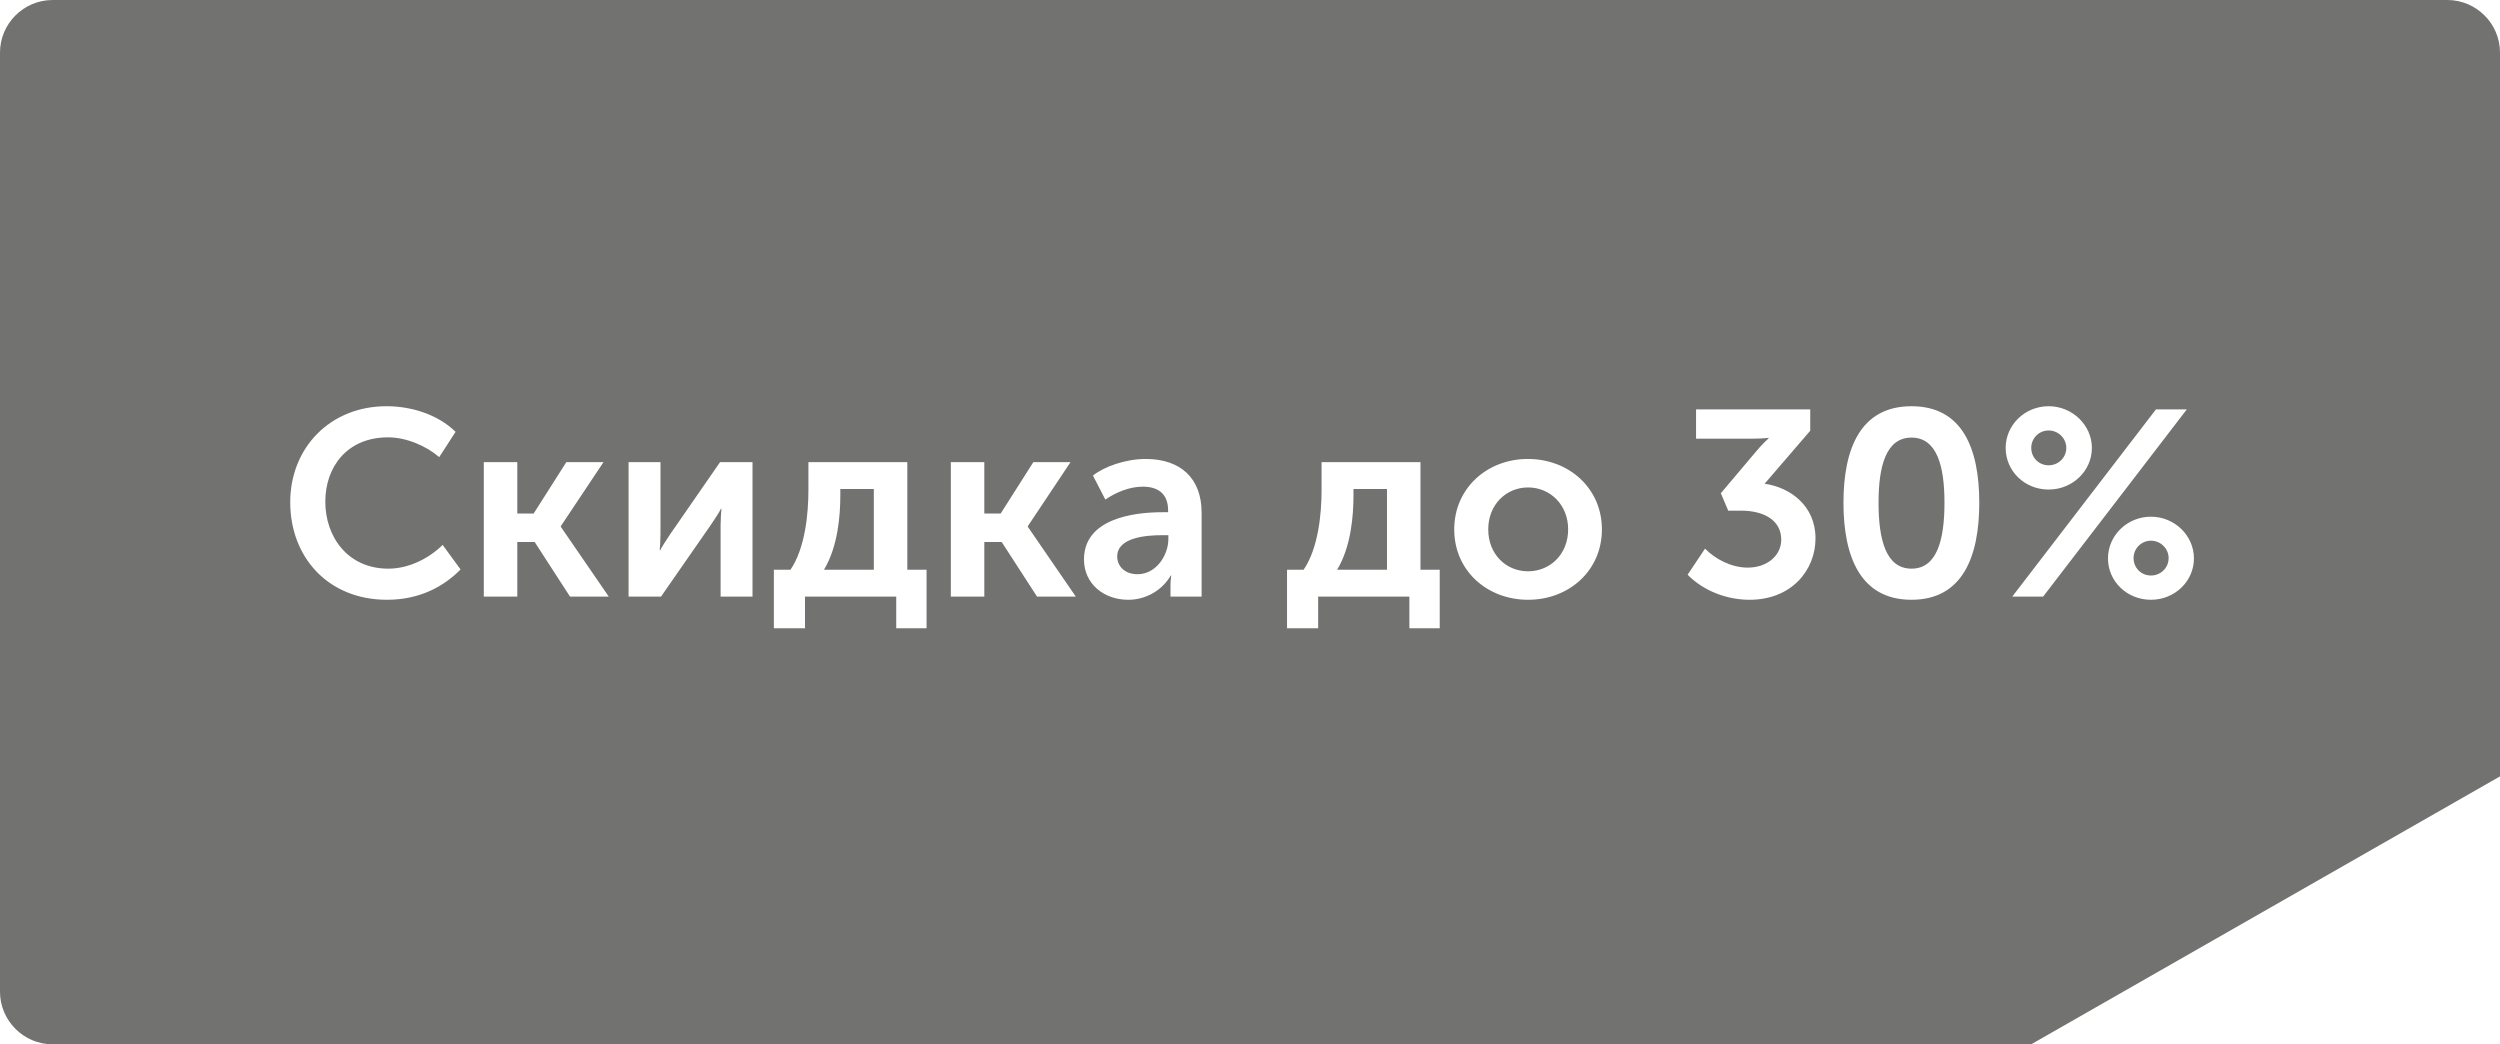 <?xml version="1.0" encoding="UTF-8"?>
<!DOCTYPE svg PUBLIC "-//W3C//DTD SVG 1.1//EN" "http://www.w3.org/Graphics/SVG/1.1/DTD/svg11.dtd">
<!-- Creator: CorelDRAW -->
<svg xmlns="http://www.w3.org/2000/svg" xml:space="preserve" width="13.377mm" height="5.588mm" version="1.1" style="shape-rendering:geometricPrecision; text-rendering:geometricPrecision; image-rendering:optimizeQuality; fill-rule:evenodd; clip-rule:evenodd"
viewBox="0 0 12652.35 5285.13"
 xmlns:xlink="http://www.w3.org/1999/xlink"
 xmlns:xodm="http://www.corel.com/coreldraw/odm/2003">
 <defs>
  <style type="text/css">
   <![CDATA[
    .fil0 {fill:#727271}
   ]]>
  </style>
 </defs>
 <g id="Слой_x0020_1">
  <path class="fil0" d="M266.05 0l12120.24 0c146.32,0 266.05,119.74 266.05,266.05l0 3663.08 -2372.73 1355.99 -10013.57 0c-146.32,0 -266.05,-119.74 -266.05,-266.05l0 -4753.03c0,-146.41 119.74,-266.05 266.05,-266.05zm1202.77 2541.55c0,278.92 192.19,493.8 489.83,493.8 169.49,0 290.93,-70.75 372.36,-153.41l-90.8 -124.18c-72.07,70.75 -173.46,120.12 -274.94,120.12 -205.52,0 -318.92,-161.45 -318.92,-338.97 0,-174.88 109.43,-325.64 317.6,-325.64 92.12,0 192.19,42.75 258.96,100.07l82.76 -128.06c-92.12,-89.47 -225.57,-129.48 -349.66,-129.48 -285.63,0 -487.18,210.82 -487.18,485.76zm979.66 477.82l169.49 0 0 -276.27 88.05 0 178.85 276.27 196.16 0 -242.88 -353.63 0 -2.74 216.21 -324.31 -188.21 0 -165.42 260.28 -82.76 0 0 -260.28 -169.49 0 0 680.69zm732.71 0l164.1 0 252.24 -363c17.4,-26.67 42.75,-62.71 50.69,-81.43l2.74 0c-1.32,17.31 -4.07,56.09 -4.07,81.43l0 363 161.54 0 0 -680.69 -164.19 0 -252.24 364.42c-17.31,26.67 -42.66,64.03 -50.69,81.34l-2.65 0c1.32,-10.59 3.97,-50.69 3.97,-81.34l0 -364.42 -161.45 0 0 680.69zm988.93 -136.1c70.65,-117.47 82.66,-273.62 82.66,-376.43l0 -31.97 169.58 0 0 408.4 -252.24 0zm-253.66 0l0 296.22 157.57 0 0 -160.12 461.74 0 0 160.12 153.5 0 0 -296.22 -97.42 0 0 -544.59 -500.52 0 0 141.49c0,117.47 -15.98,293.67 -90.8,403.1l-84.08 0zm895.58 136.1l169.49 0 0 -276.27 88.05 0 178.85 276.27 196.16 0 -242.88 -353.63 0 -2.74 216.21 -324.31 -188.21 0 -165.42 260.28 -82.76 0 0 -260.28 -169.49 0 0 680.69zm673.88 -188.21c0,124.18 101.48,204.2 224.25,204.2 92.12,0 173.46,-50.69 214.89,-122.76l2.65 0c0,0 -3.97,21.38 -3.97,49.37l0 57.41 157.48 0 0 -425.7c0,-172.23 -105.46,-270.97 -282.98,-270.97 -101.39,0 -210.82,38.68 -266.9,84.08l62.71 121.44c54.76,-37.36 122.76,-65.35 189.54,-65.35 70.75,0 128.16,30.64 128.16,120.12l0 9.27 -29.41 0c-150.76,0 -396.38,34.71 -396.38,238.91zm168.16 -14.66c0,-96.09 144.14,-108.1 229.55,-108.1l29.41 0 0 18.73c0,82.76 -61.38,178.85 -156.15,178.85 -68.1,0 -102.81,-44.07 -102.81,-89.47zm1113.11 66.77c70.65,-117.47 82.66,-273.62 82.66,-376.43l0 -31.97 169.58 0 0 408.4 -252.24 0zm-253.66 0l0 296.22 157.57 0 0 -160.12 461.74 0 0 160.12 153.5 0 0 -296.22 -97.42 0 0 -544.59 -500.52 0 0 141.49c0,117.47 -15.98,293.67 -90.8,403.1l-84.08 0zm846.21 -204.2c0,209.49 166.84,356.28 373.69,356.28 206.85,0 373.69,-146.79 373.69,-356.28 0,-208.27 -166.84,-356.38 -375.01,-356.38 -205.52,0 -372.36,148.11 -372.36,356.38zm172.14 0c0,-125.51 90.8,-212.24 201.55,-212.24 110.75,0 202.87,86.73 202.87,212.24 0,126.74 -92.12,212.14 -202.87,212.14 -110.75,0 -201.55,-85.41 -201.55,-212.14zm1008.98 229.55c82.76,84.08 201.55,126.74 313.63,126.74 212.24,0 333.68,-149.44 333.68,-310.98 0,-164.1 -126.74,-257.54 -257.54,-276.27l230.87 -268.23 0 -108.1 -577.88 0 0 148.21 282.89 0c54.76,0 84.08,-4.07 84.08,-4.07l0 2.65c0,0 -31.97,28.09 -68,72.07l-173.55 205.52 37.36 88.15 65.45 0c112.08,0 202.87,46.72 202.87,146.79 0,81.43 -72.07,141.49 -169.49,141.49 -84.08,0 -165.52,-44.07 -216.21,-96.09l-88.15 132.13zm1133.16 126.74c258.87,0 342.95,-218.86 342.95,-491.15 0,-272.2 -84.08,-488.41 -342.95,-488.41 -258.96,0 -344.37,216.21 -344.37,488.41 0,272.3 85.41,491.15 344.37,491.15zm0 -157.48c-129.48,0 -166.84,-146.79 -166.84,-333.68 0,-184.15 37.36,-329.61 166.84,-329.61 129.48,0 166.84,145.46 166.84,329.61 0,186.89 -37.36,333.68 -166.84,333.68zm694.03 -400.36c120.12,0 218.86,-93.45 218.86,-210.91 0,-114.73 -98.74,-210.82 -218.86,-210.82 -121.44,0 -217.53,96.09 -217.53,210.82 0,117.47 96.09,210.91 217.53,210.91zm-184.15 541.85l156.15 0 727.32 -947.6 -156.15 0 -727.32 947.6zm184.15 -664.61c-49.37,0 -88.05,-38.68 -88.05,-88.15 0,-48.05 38.68,-88.05 88.05,-88.05 49.37,0 89.38,40.01 89.38,88.05 0,49.47 -40.01,88.15 -89.38,88.15zm300.29 471.1c0,116.14 96.09,209.49 217.53,209.49 120.12,0 217.53,-93.35 217.53,-209.49 0,-114.82 -97.42,-210.91 -217.53,-210.91 -121.44,0 -217.53,96.09 -217.53,210.91zm129.48 -1.32c0,-48.05 38.68,-88.15 88.05,-88.15 49.37,0 89.38,40.1 89.38,88.15 0,49.37 -40.01,88.05 -89.38,88.05 -49.37,0 -88.05,-38.68 -88.05,-88.05z"/>
 </g>
</svg>
